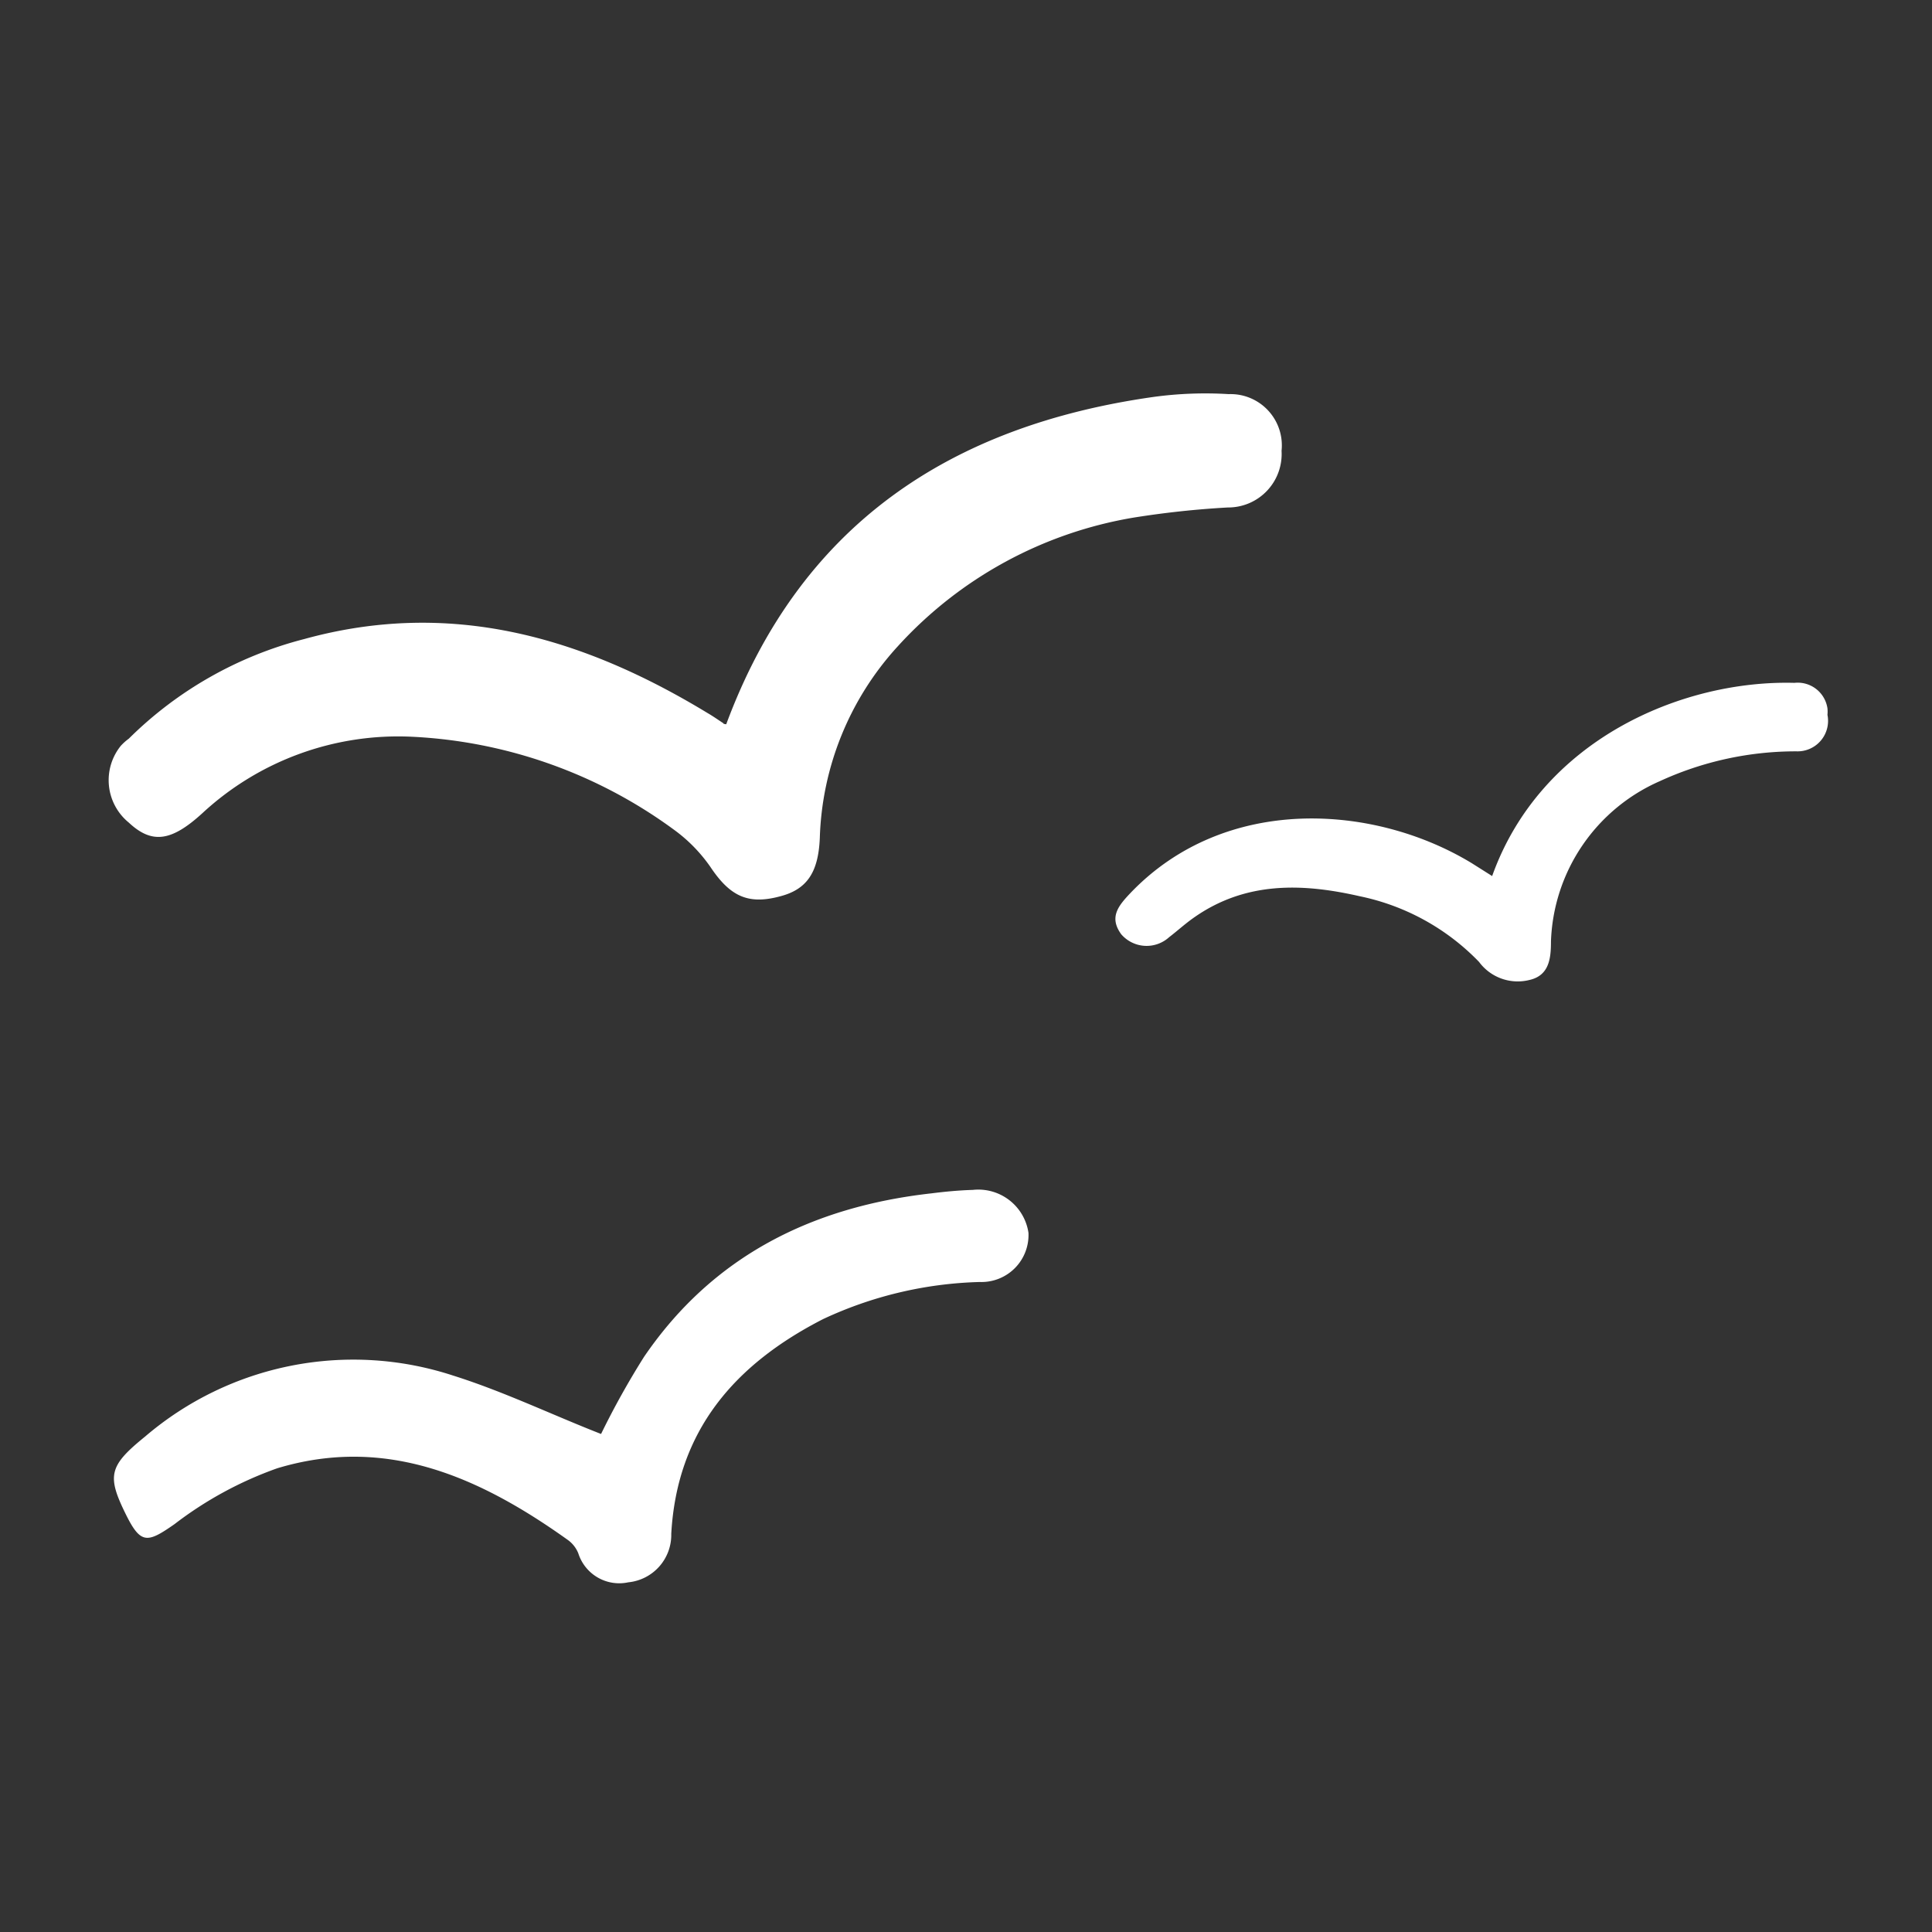 <?xml version="1.0"?>
<svg xmlns="http://www.w3.org/2000/svg" viewBox="0 0 90 90" width="100" height="100"><rect x="0" y="0" width="90" height="90" fill="#333333" stroke="none"/><defs><style>.ab5ea532-ec8b-492b-8615-327036275826{fill:#ffffff;}</style></defs><title>icon_naturbursch</title><g id="a4105fad-32a3-4290-942a-8436e18a7c3b" data-name="Zeichnungseb."><g id="e68ee0e6-f29a-4a81-8750-f855a046d53d" data-name="Gruppe 236"><g id="a2ca58b6-d140-427f-8a4b-a254ff618e0e" data-name="Gruppe 235"><path id="be754d2d-98d3-49f8-b86a-8920cb9e6dbc" data-name="Pfad 53814" class="ab5ea532-ec8b-492b-8615-327036275826" d="M33.83,33.74c3.45-9.3,10.44-13.91,19.91-15.25a17.83,17.83,0,0,1,3.5-.13A2.39,2.39,0,0,1,59.7,21a2.49,2.49,0,0,1-2.5,2.64,42.79,42.79,0,0,0-4.38.47,19.12,19.12,0,0,0-11,6,13.84,13.84,0,0,0-3.63,8.93c-.07,1.62-.61,2.4-1.87,2.72-1.47.39-2.31,0-3.23-1.38a7.25,7.25,0,0,0-1.71-1.74,22.44,22.44,0,0,0-12.2-4.32,13.42,13.42,0,0,0-9.74,3.55C8,39.19,7.09,39.34,6,38.32a2.55,2.55,0,0,1-.37-3.58A2.5,2.5,0,0,1,6,34.41a17.93,17.93,0,0,1,8.17-4.64c6.81-1.88,12.95-.1,18.78,3.44.26.15.5.32.76.49C33.68,33.72,33.72,33.72,33.83,33.74Z"/><path id="af07a706-a4dc-4585-b343-5e7a6408ef30" data-name="Pfad 53815" class="ab5ea532-ec8b-492b-8615-327036275826" d="M28,66.8a37.8,37.8,0,0,1,2-3.59c3.21-4.71,7.85-7,13.4-7.62.63-.08,1.27-.14,1.92-.16a2.36,2.36,0,0,1,2.59,2,2.19,2.19,0,0,1-2.26,2.29,18.31,18.31,0,0,0-7.31,1.73c-4.1,2.1-6.8,5.18-7.07,10a2.22,2.22,0,0,1-2,2.26,2,2,0,0,1-2.33-1.35,1.42,1.42,0,0,0-.47-.61C22.36,68.81,18,66.86,12.91,68.4A17.39,17.39,0,0,0,8.13,71c-1.26.88-1.57.95-2.26-.44-.9-1.82-.8-2.27.89-3.64a14.92,14.92,0,0,1,14.35-2.84C23.46,64.82,25.7,65.9,28,66.8Z"/><path id="af409ff5-921d-49c9-b58b-c9e84be6d568" data-name="Pfad 53816" class="ab5ea532-ec8b-492b-8615-327036275826" d="M69.51,40.81c2.27-6.35,8.84-9.14,14.08-9A1.4,1.4,0,0,1,85.13,33a1.5,1.5,0,0,1,0,.3A1.42,1.42,0,0,1,83.68,35a15.18,15.18,0,0,0-6.36,1.39,8.47,8.47,0,0,0-5.07,7.46c0,.77-.07,1.59-1,1.8a2.24,2.24,0,0,1-2.35-.84,10.73,10.73,0,0,0-5.56-3.06c-2.67-.61-5.32-.7-7.73,1-.4.28-.76.61-1.15.91a1.56,1.56,0,0,1-2.23-.14c-.58-.8-.13-1.33.45-1.94C57.08,37,64,37.44,68.56,40.21Z"/></g></g></g></svg>
